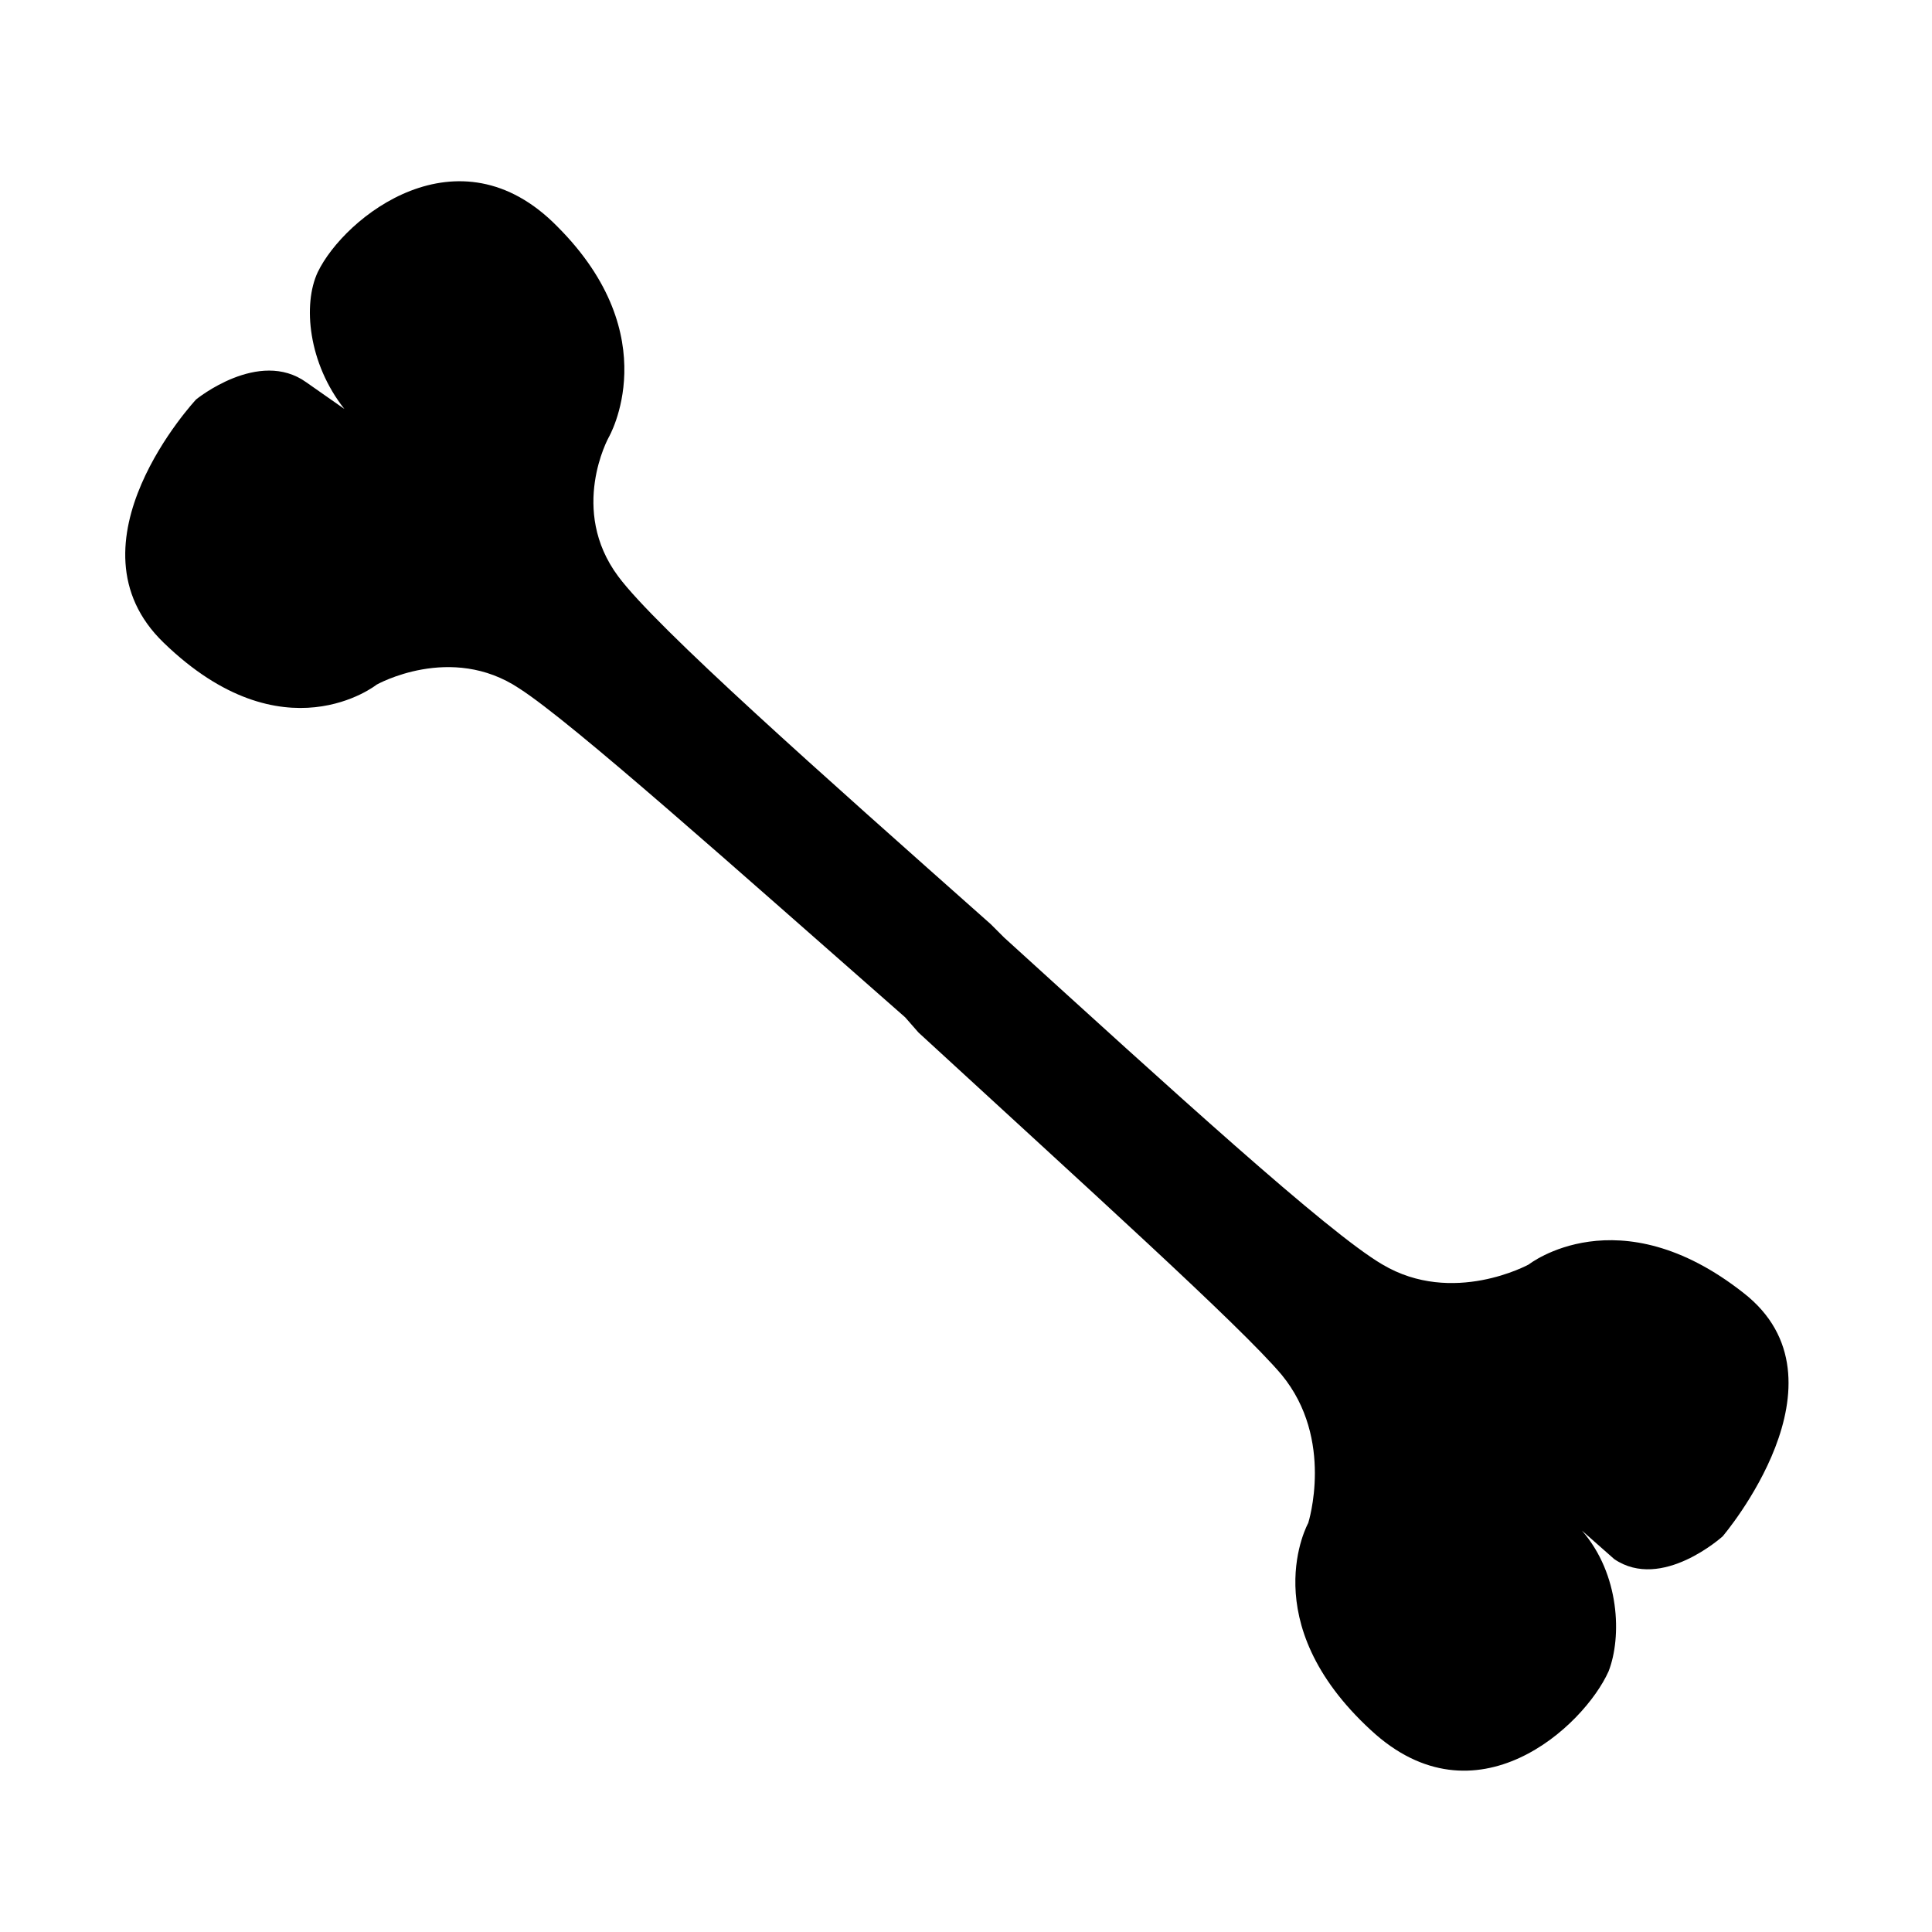 <?xml version="1.0" encoding="UTF-8"?>
<!-- The Best Svg Icon site in the world: iconSvg.co, Visit us! https://iconsvg.co -->
<svg fill="#000000" width="800px" height="800px" version="1.1" viewBox="144 144 512 512" xmlns="http://www.w3.org/2000/svg">
 <path d="m383.88 413.6c-45.344-39.801-88.168-78.09-102.27-87.16-18.137-12.09-37.785-1.008-37.785-1.008s-24.684 19.648-56.426-11.082c-27.207-26.199 8.566-64.488 8.566-64.488s16.625-13.602 29.223-4.535l10.078 7.055c-9.574-12.09-11.082-27.711-7.055-36.273 7.055-14.609 37.281-38.793 63.48-12.09 29.223 29.223 13.602 55.922 13.602 55.922s-10.578 19.145 2.519 36.777c10.078 13.602 53.906 52.395 98.746 92.195l3.527 3.527c44.336 40.305 85.648 78.09 100.26 86.656 18.641 11.082 38.793 0 38.793 0s23.68-18.641 56.93 7.559c29.727 23.176-5.543 64.488-5.543 64.488s-16.121 14.609-28.719 6.047l-8.566-7.559c10.078 11.586 10.578 28.215 7.055 37.281-6.551 14.609-35.266 41.312-62.977 15.617-31.234-28.719-16.625-54.914-16.625-54.914s7.055-22.168-7.055-39.297c-11.082-13.098-51.891-49.879-96.227-90.688z"/>
</svg>